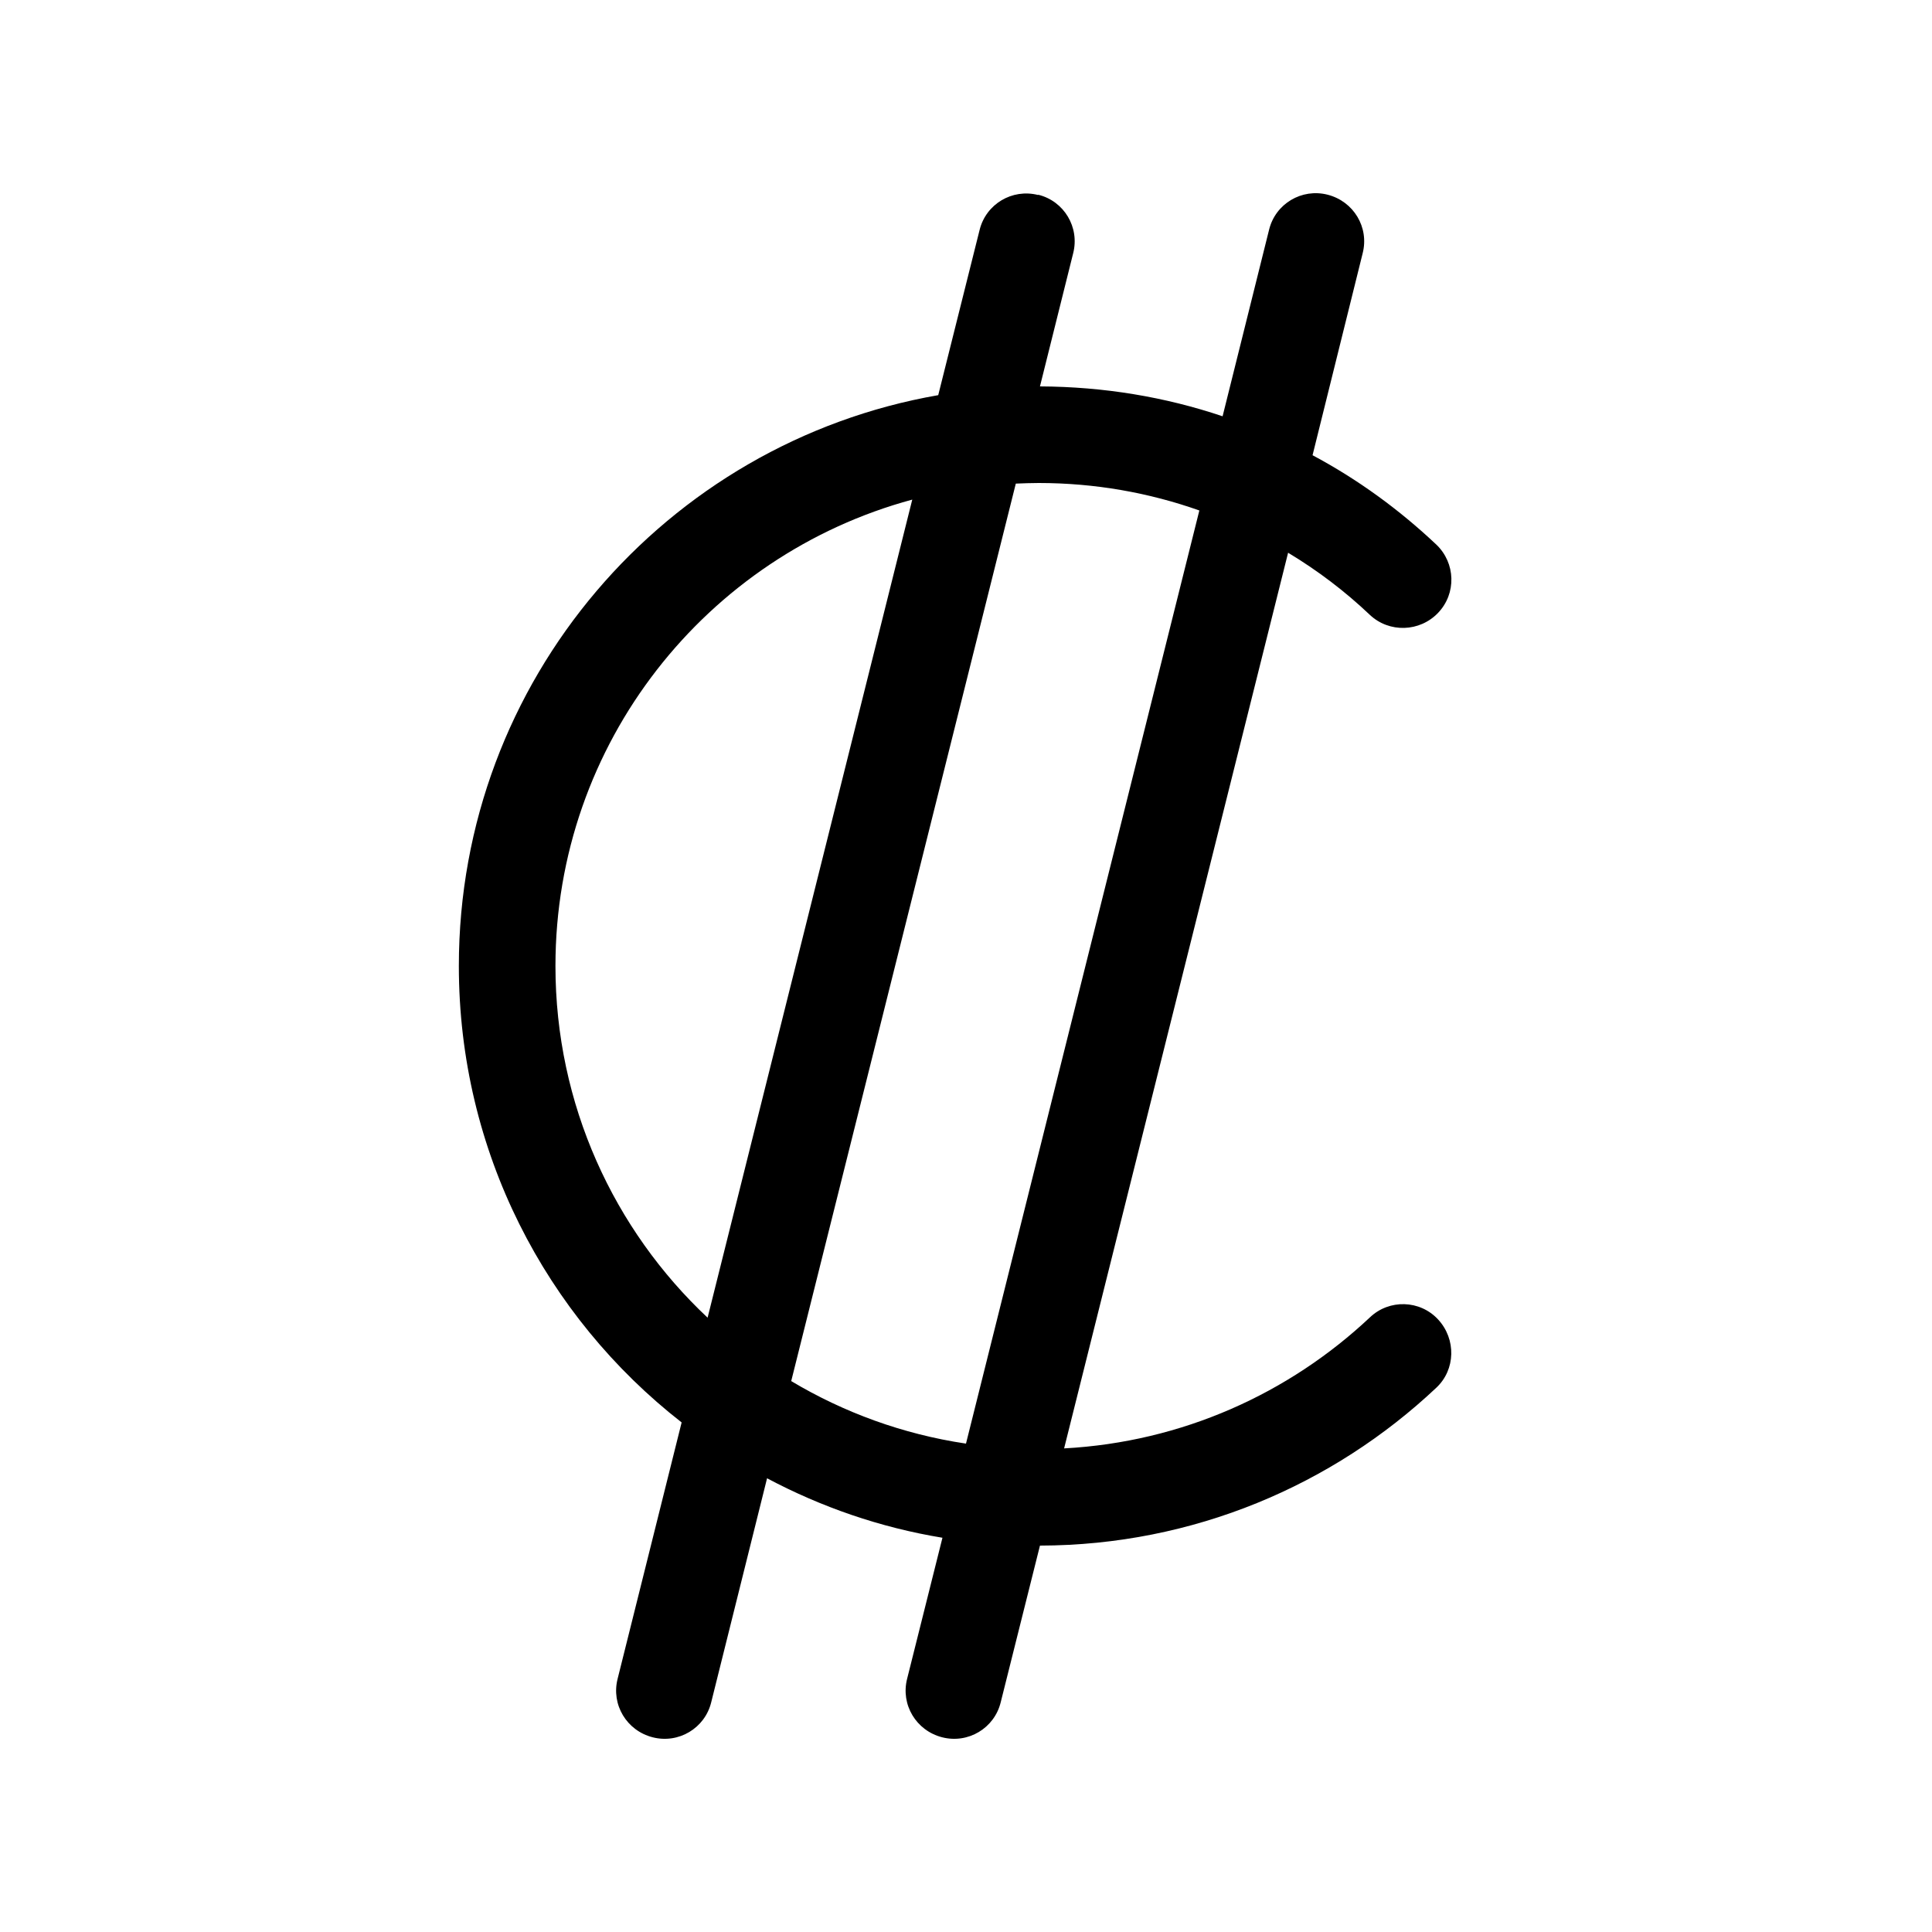 <svg xmlns="http://www.w3.org/2000/svg" viewBox="0 0 640 640"><!--! Font Awesome Pro 7.1.0 by @fontawesome - https://fontawesome.com License - https://fontawesome.com/license (Commercial License) Copyright 2025 Fonticons, Inc. --><path fill="currentColor" d="M343.9 64.5C352.5 66.6 357.7 75.3 355.5 83.9L344.5 128C365.7 128.1 386 131.5 405 137.9L420.4 76.1C422.5 67.5 431.2 62.3 439.8 64.5C448.4 66.7 453.6 75.3 451.4 83.9L434.8 150.8C449.8 158.8 463.5 168.8 475.8 180.4C482.2 186.5 482.5 196.6 476.4 203C470.3 209.4 460.2 209.7 453.8 203.7C445.6 195.9 436.5 189 426.7 183.1L352.5 479.8C391.6 477.7 427 461.6 453.8 436.4C460.2 430.3 470.4 430.6 476.4 437.1C482.4 443.6 482.2 453.7 475.8 459.7C441.5 492 395.3 511.9 344.5 512L331.5 563.9C329.4 572.5 320.7 577.7 312.1 575.5C303.5 573.3 298.3 564.7 300.5 556.1L312.2 509.4C291.5 506 272 499.2 254.1 489.7L235.6 563.9C233.5 572.5 224.8 577.7 216.2 575.5C207.6 573.3 202.4 564.7 204.6 556.1L225.8 471.2C180.8 436.1 152 381.4 152 320C152 225.3 220.6 146.6 310.8 130.9L324.5 76.2C326.6 67.6 335.3 62.4 343.9 64.6zM320 478.2L397.3 169.1C380.6 163.2 362.7 160 344.1 160C341.6 160 339.1 160.1 336.5 160.2L262.1 457.5C279.5 467.9 299.1 475.1 319.9 478.2zM184 320C184 365.9 203.4 407.4 234.4 436.5L302.2 165.5C234.1 183.9 184 246.1 184 320z"/></svg>